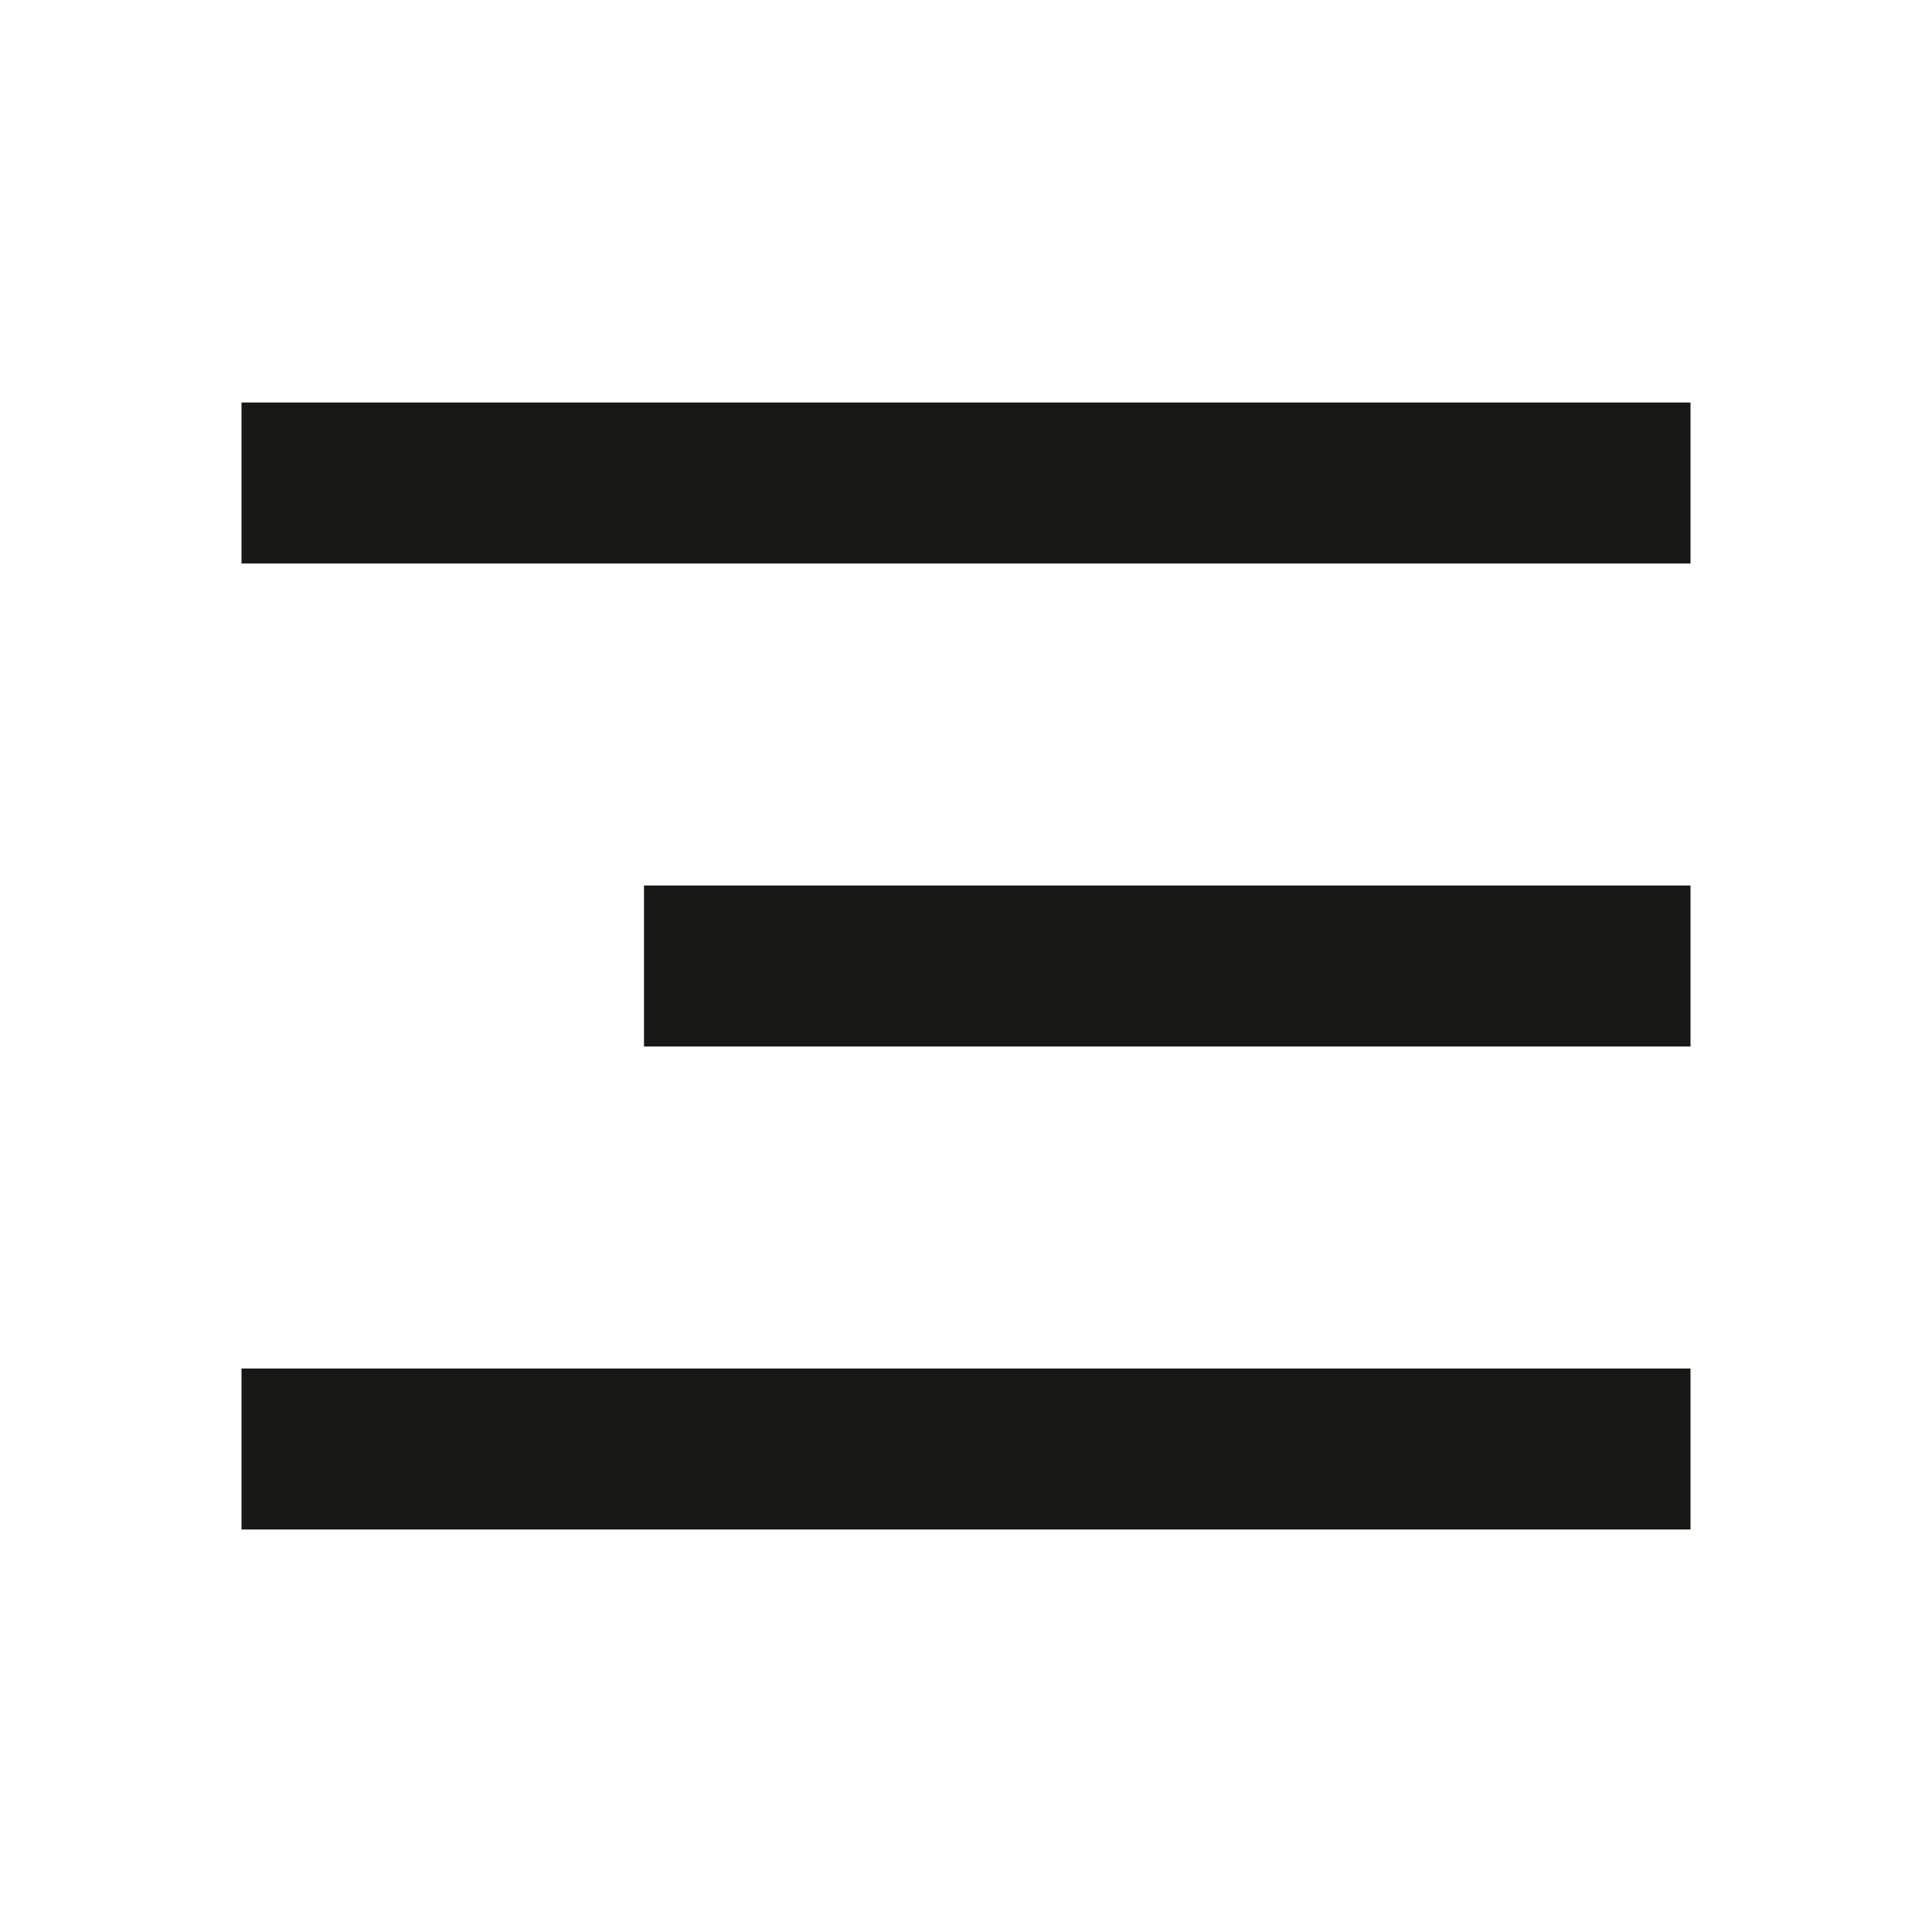 <?xml version="1.0" encoding="UTF-8"?> <svg xmlns="http://www.w3.org/2000/svg" width="24" height="24" viewBox="0 0 24 24" fill="none"><rect width="24" height="24" fill="white"></rect><rect x="3" y="5" width="18" height="2" fill="#181816"></rect><rect x="8" y="11" width="13" height="2" fill="#181816"></rect><rect x="3" y="17" width="18" height="2" fill="#181816"></rect></svg> 